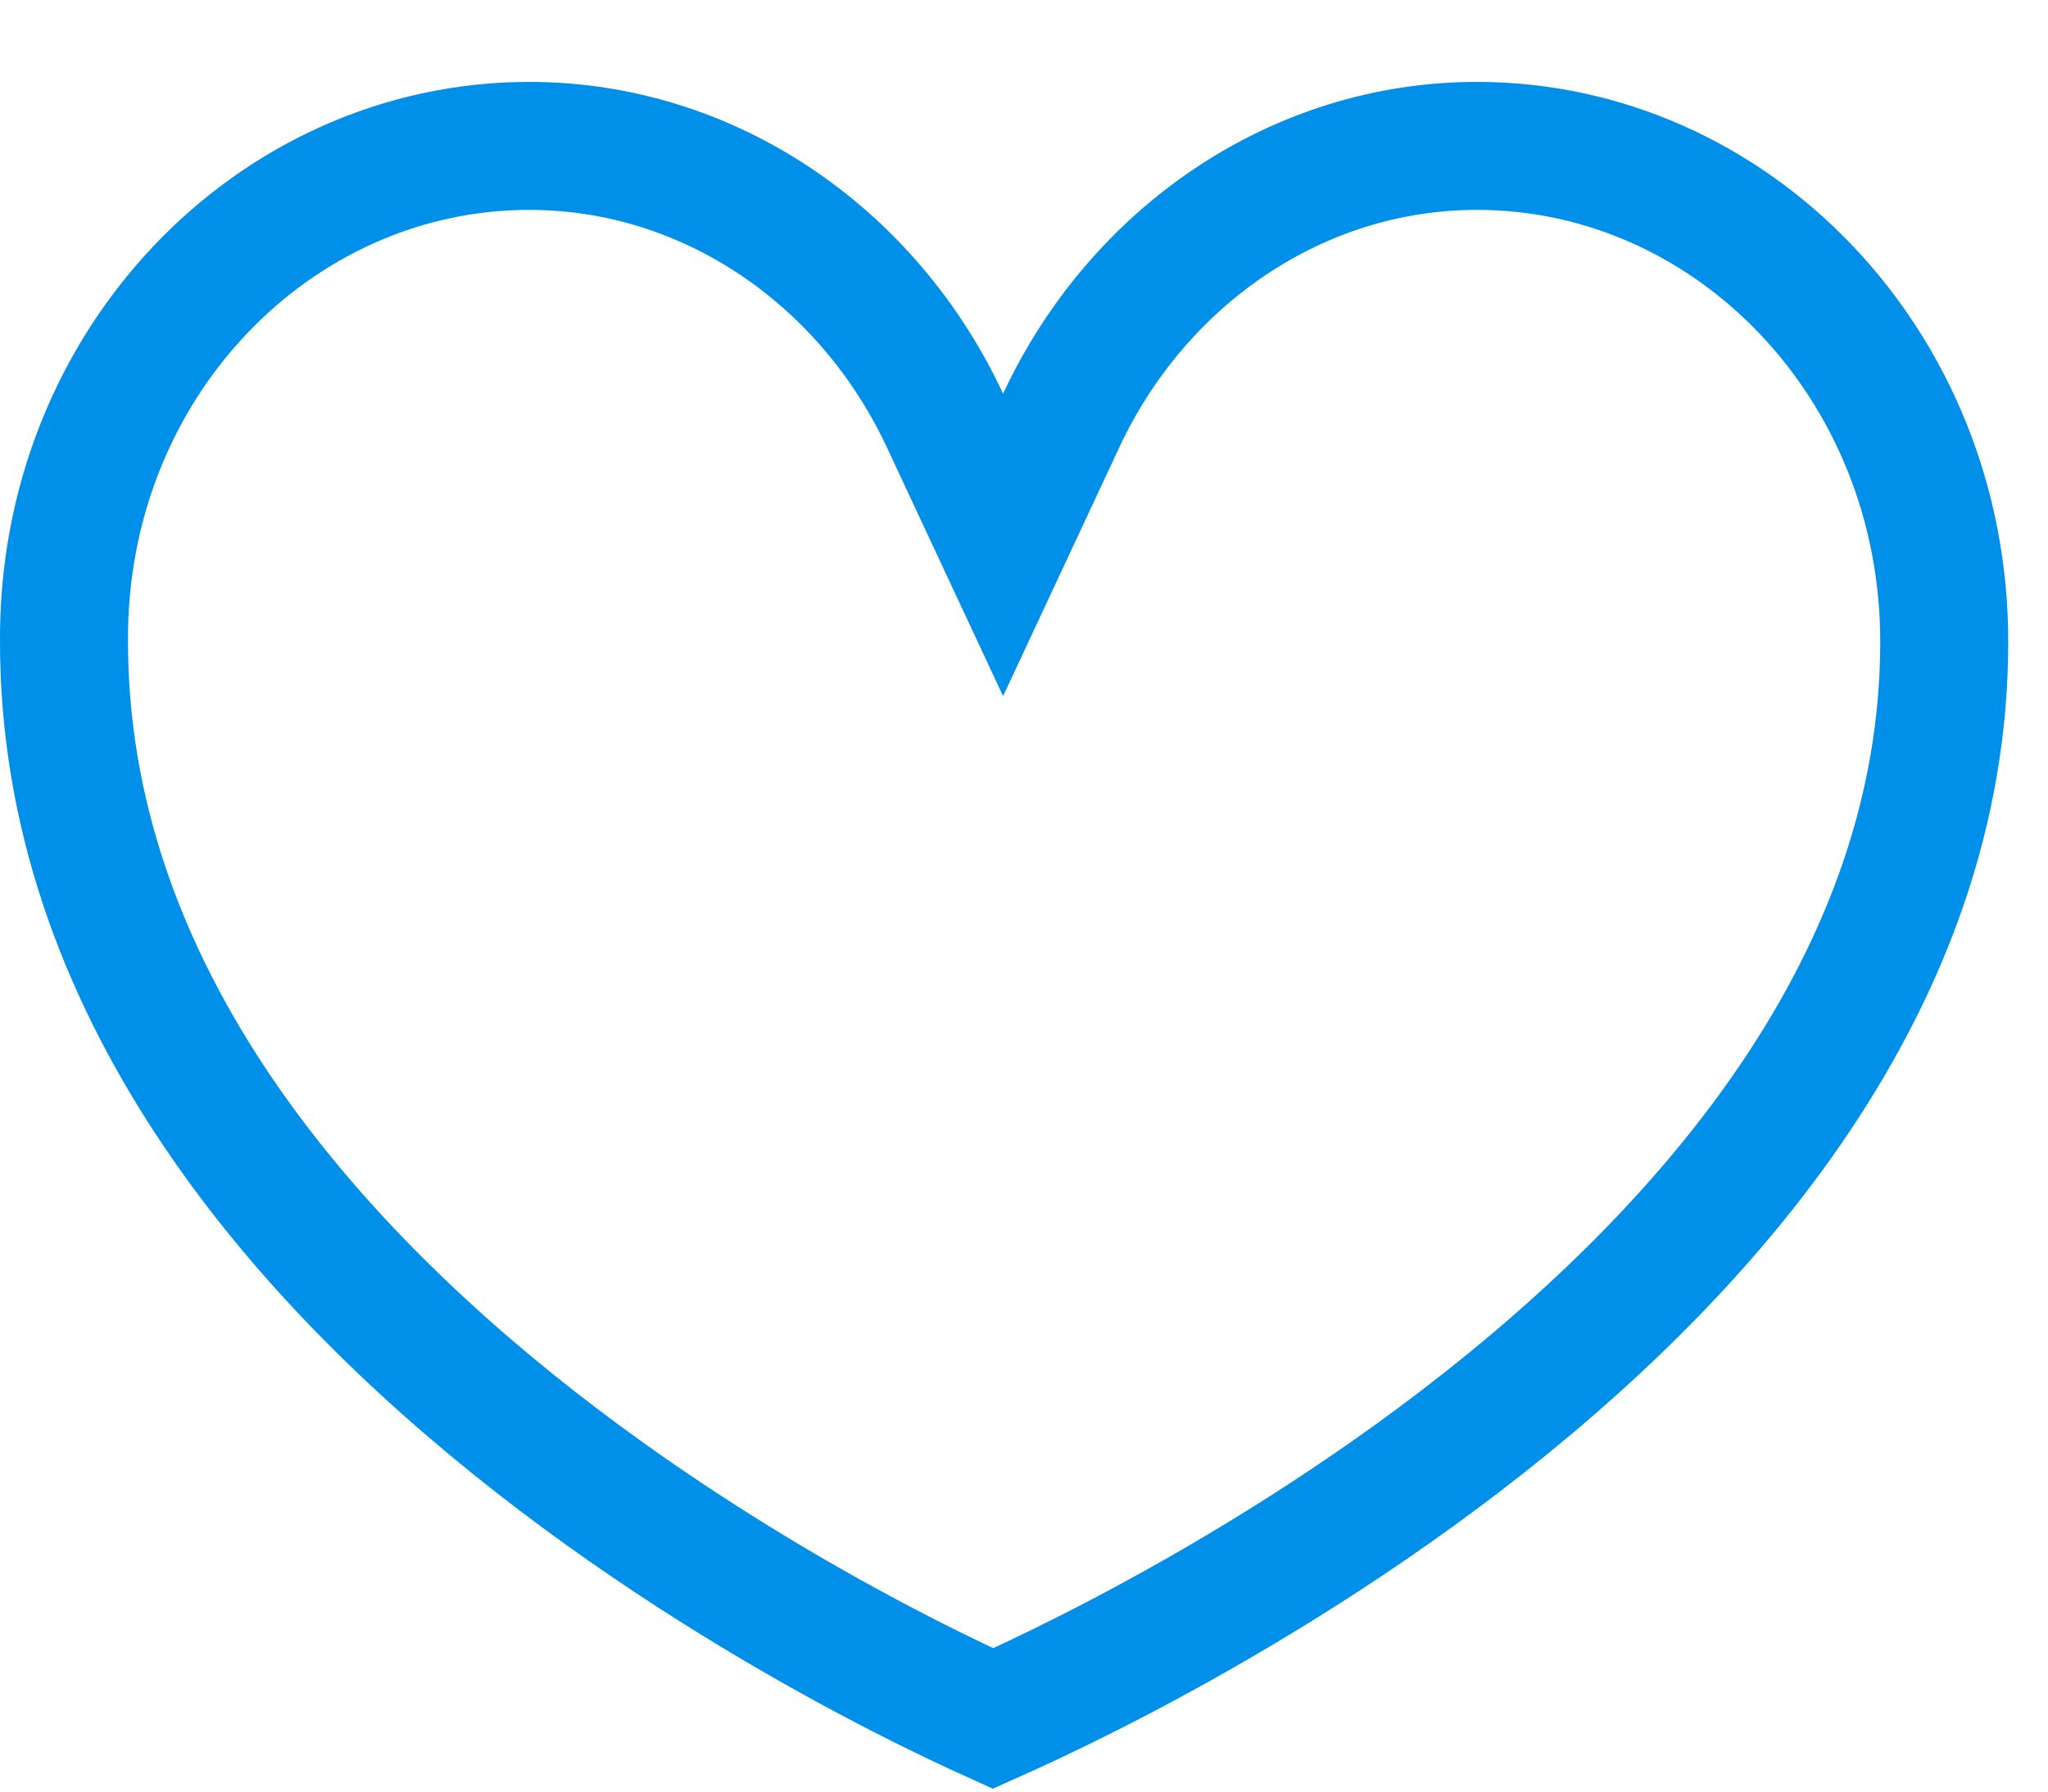 <svg width="24" height="21" viewBox="0 0 24 21" fill="none" xmlns="http://www.w3.org/2000/svg">
<path d="M0.75 7.522L0.75 7.518C0.729 4.269 3.214 1.71 6.202 1.71C8.311 1.71 10.177 3.006 11.075 4.931L11.755 6.387L12.435 4.931C13.333 3.006 15.199 1.71 17.308 1.71C20.295 1.71 22.784 4.27 22.784 7.522C22.784 11.477 20.05 14.642 17.128 16.882C15.684 17.989 14.235 18.838 13.145 19.41C12.601 19.695 12.149 19.911 11.835 20.054C11.761 20.088 11.695 20.117 11.637 20.143C11.582 20.118 11.519 20.09 11.45 20.058C11.143 19.916 10.701 19.702 10.17 19.419C9.105 18.851 7.69 18.008 6.279 16.905C3.428 14.675 0.75 11.509 0.75 7.522Z" stroke="#008FE9" stroke-width="1.5"/>
</svg>
